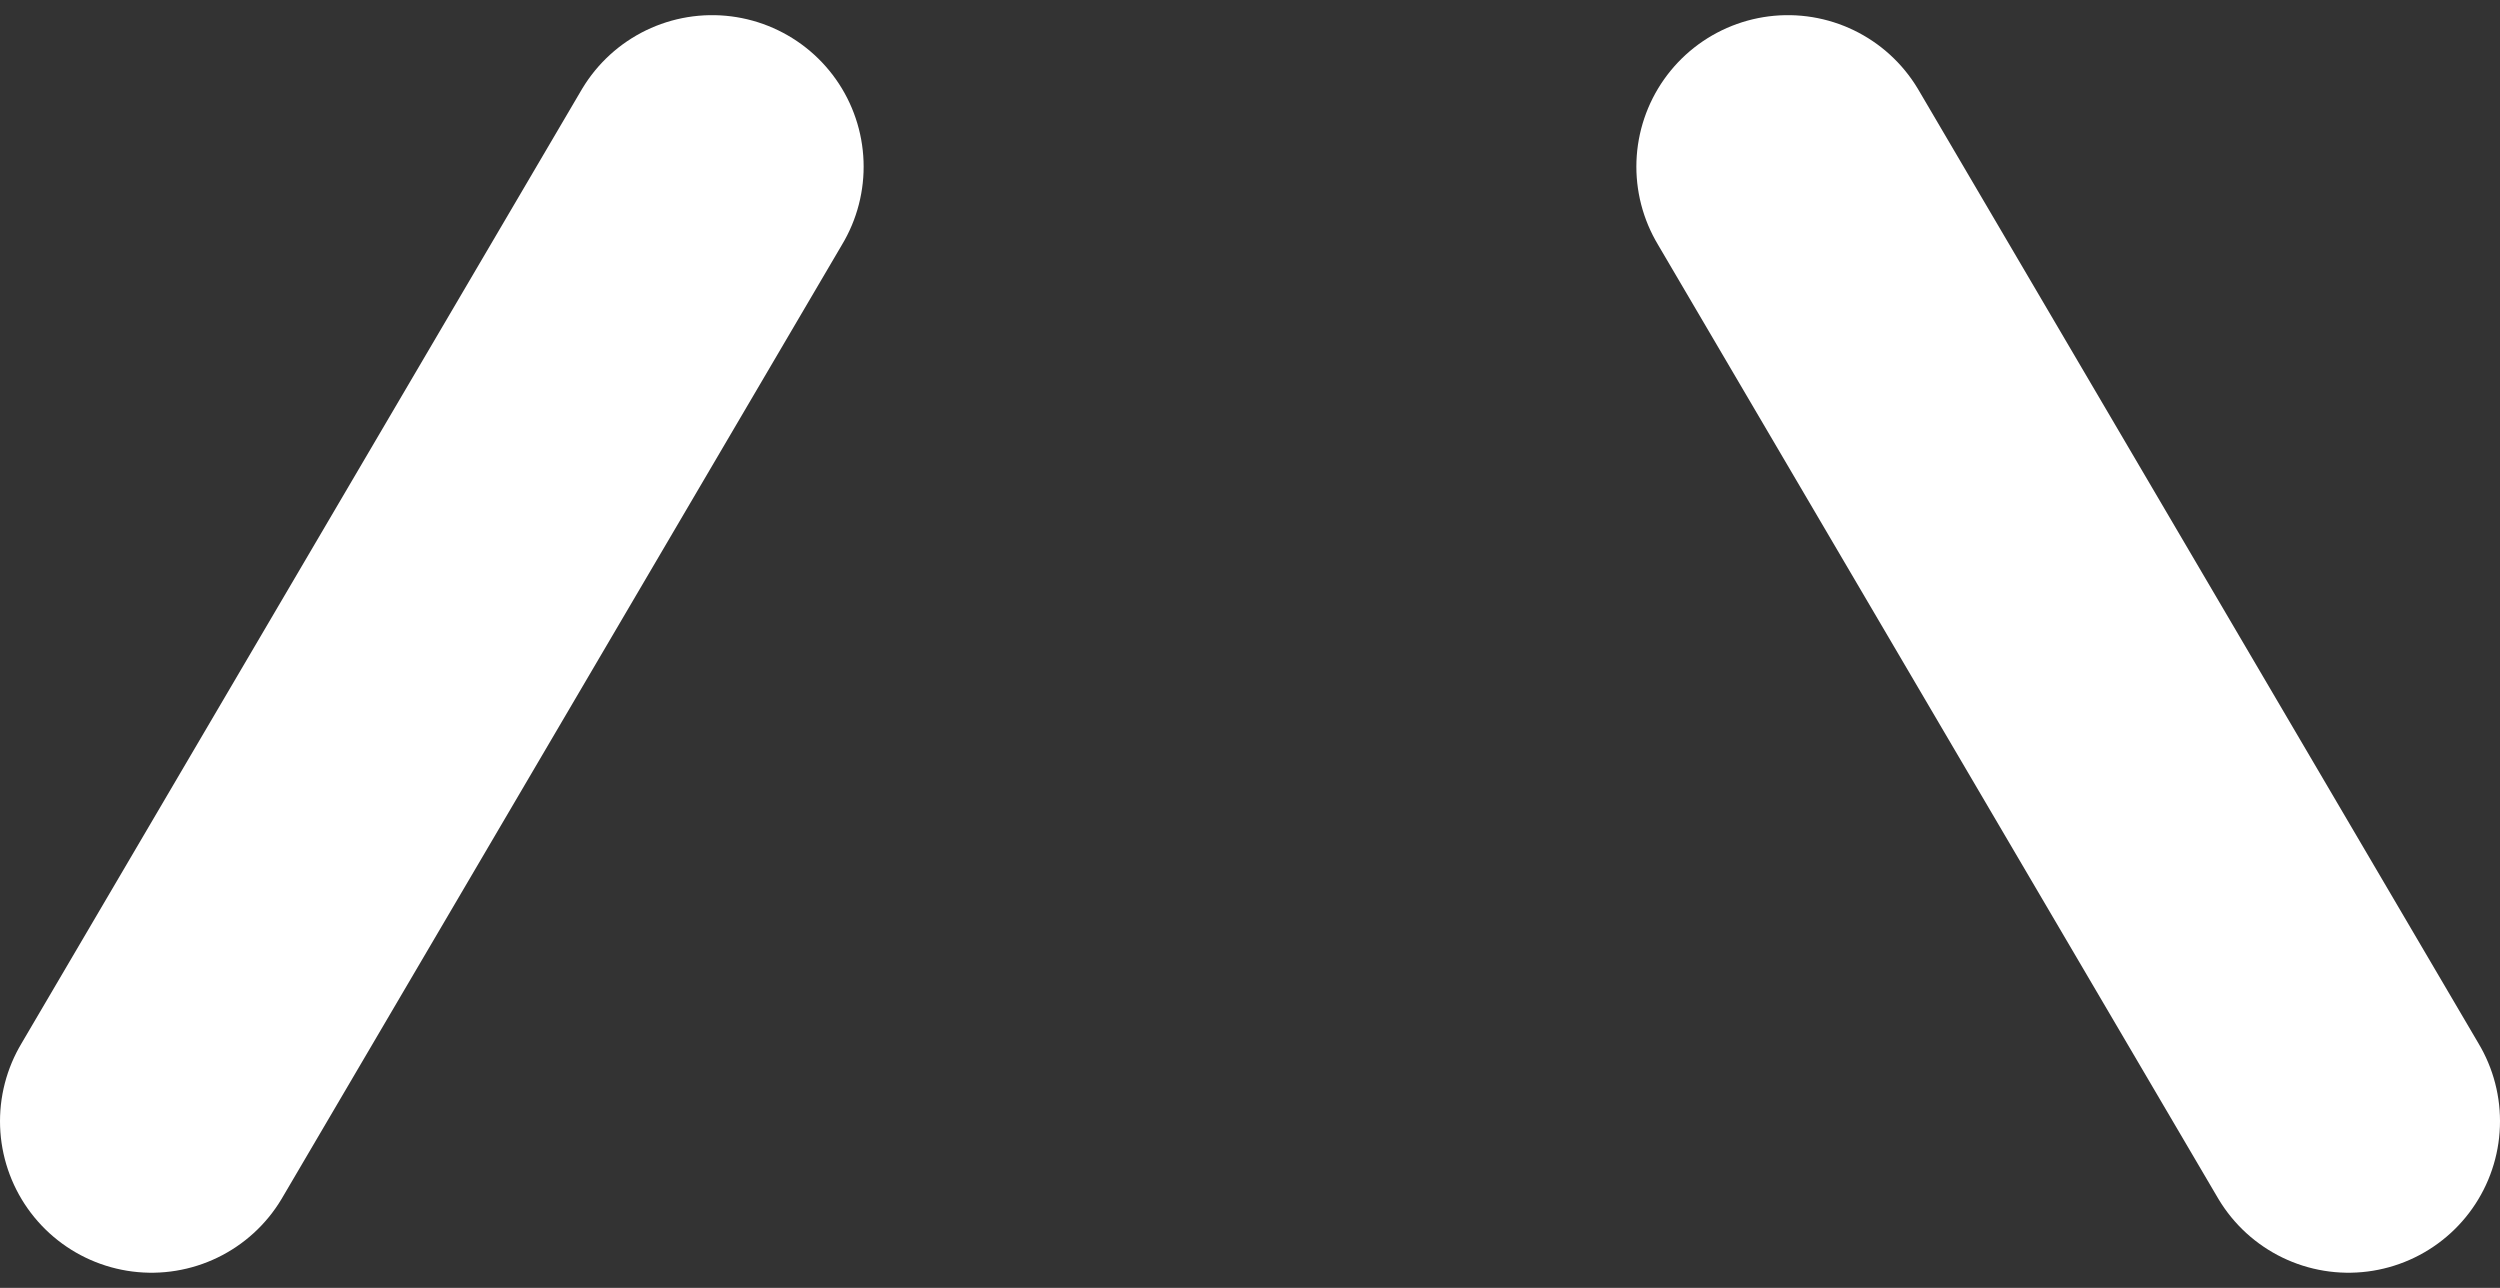 <svg xmlns="http://www.w3.org/2000/svg" width="33" height="17" viewBox="0 0 33 17"><rect x="0" y="0" width="33" height="17" fill="#333333" stroke="none"/><style type="text/css">.st0{fill:none;stroke:#fff;stroke-width:4;stroke-linecap:round;}</style><path class="st0" d="M2 14.8l7.4-12.6M31 14.8l-7.4-12.6"/></svg>